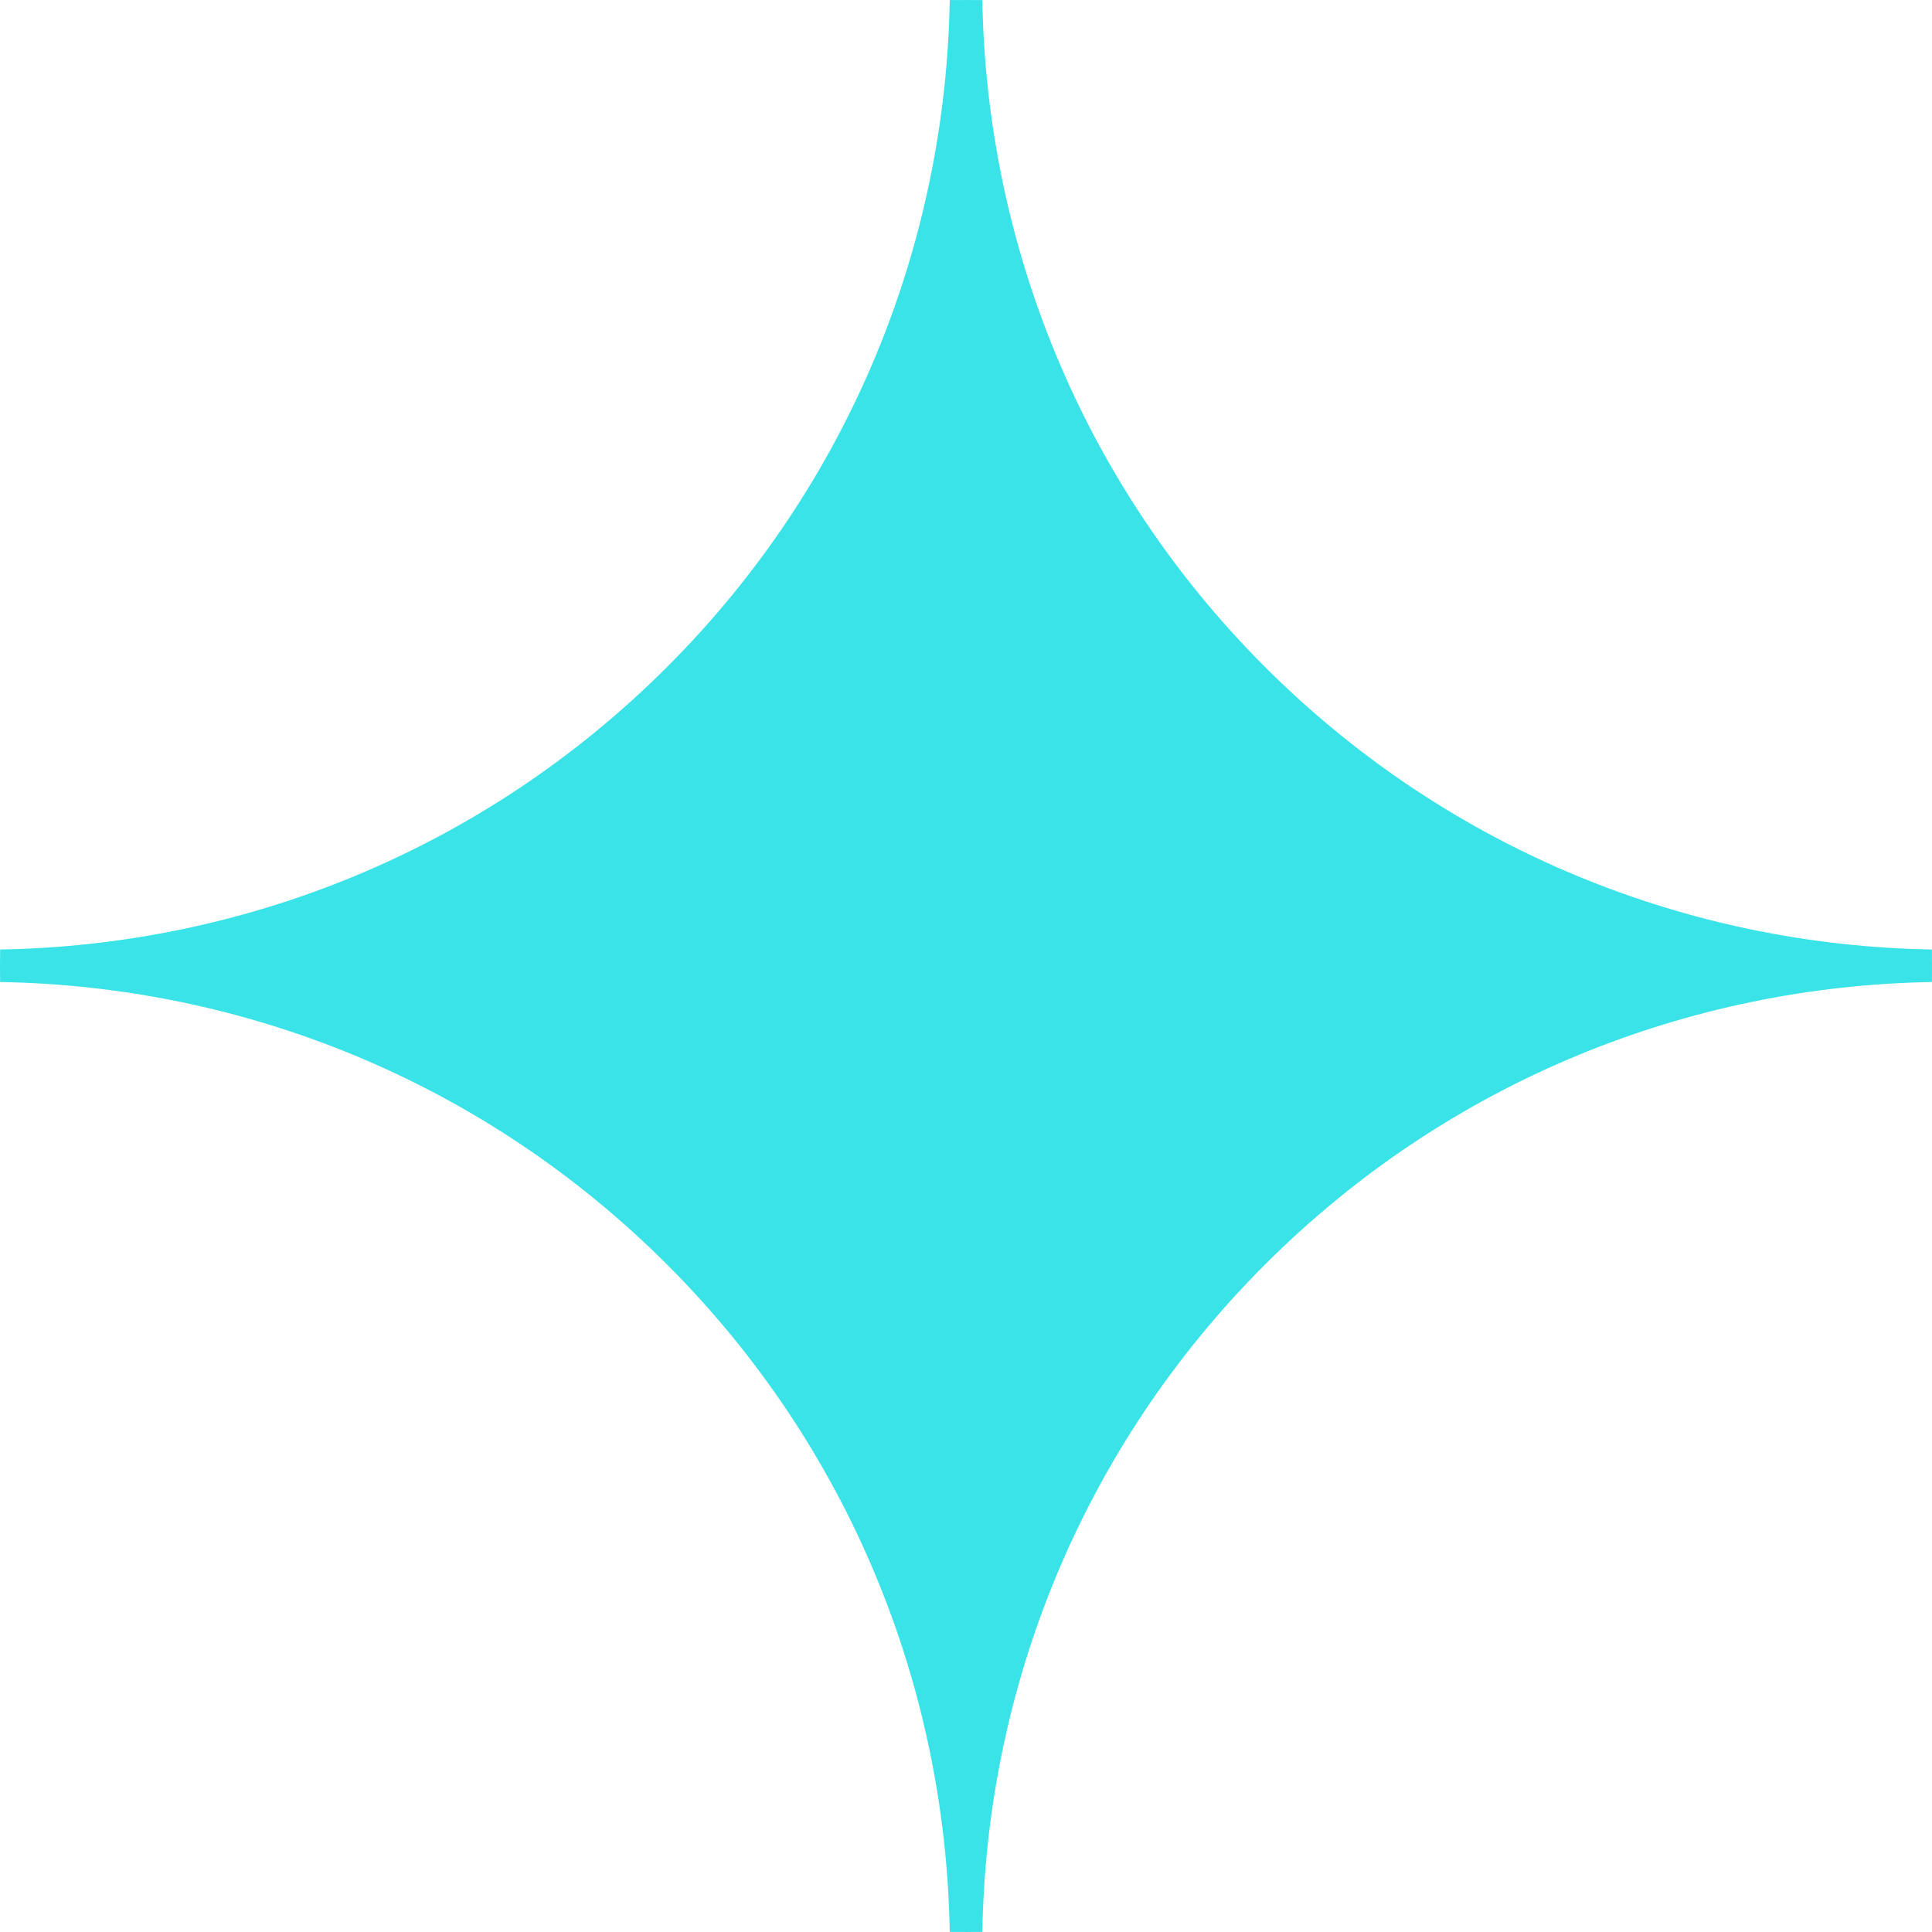 <svg width="24" height="24" viewBox="0 0 24 24" fill="none" xmlns="http://www.w3.org/2000/svg">
<path d="M23.999 12.199C24 12.064 24 11.93 23.999 11.795C20.995 11.745 18.007 10.576 15.713 8.284C13.422 5.992 12.255 3.004 12.203 0.001C12.068 -0 11.933 -0 11.798 0.001C11.747 3.004 10.579 5.992 8.288 8.284C5.996 10.576 3.007 11.745 0.002 11.795C-0.001 11.93 -0.001 12.064 0.002 12.199C3.007 12.249 5.996 13.418 8.288 15.71C10.581 18.004 11.748 20.993 11.798 23.999C11.933 24 12.068 24 12.203 23.999C12.253 20.994 13.42 18.004 15.713 15.71C18.005 13.418 20.995 12.249 23.999 12.199Z" fill="#39E3E8"/>
</svg>
